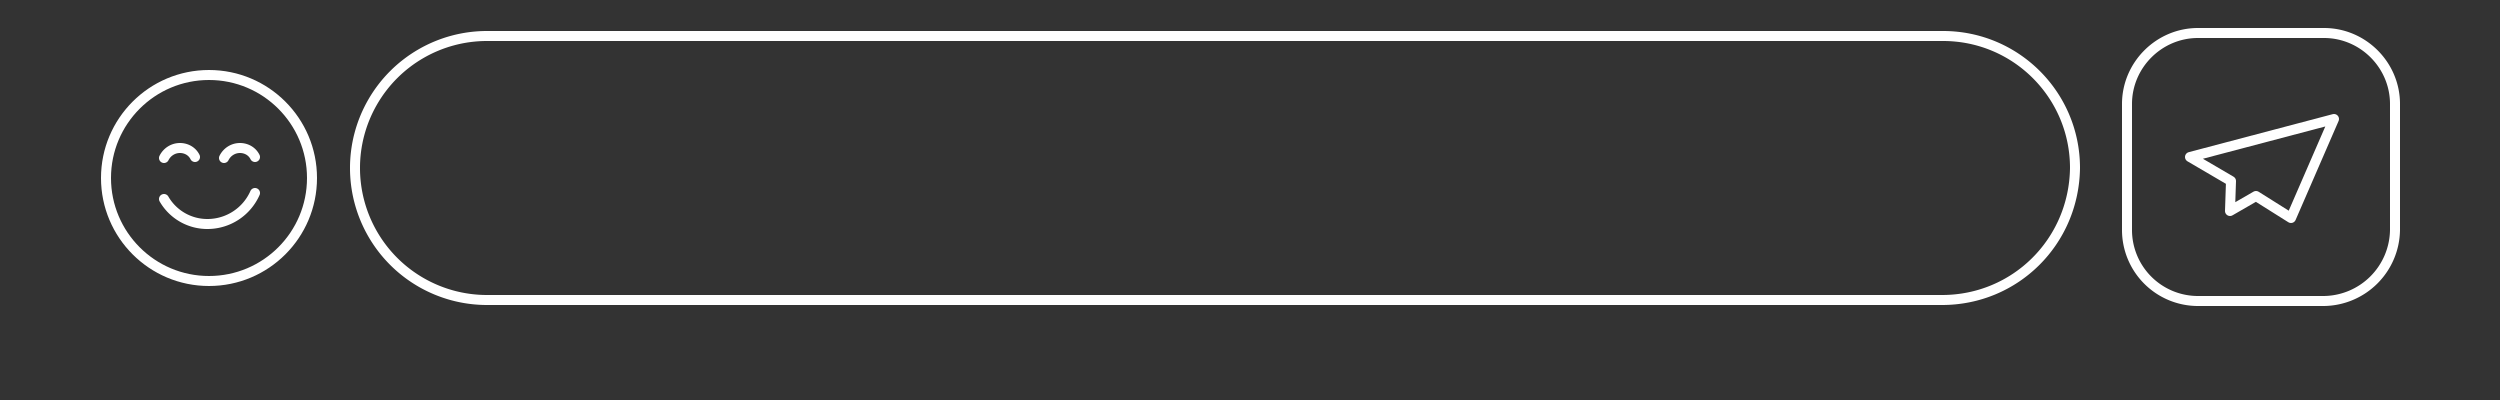 <svg xmlns="http://www.w3.org/2000/svg" viewBox="0 0 250 40"><rect x="0" y="0" width="250" height="40" fill="#333333" stroke="none"/><g fill="none" stroke="#FFF" stroke-miterlimit="10"><path d="M194.2 30H48.7a13.2 13.2 0 1 1 0-26.4h145.6c7.3 0 13.2 5.9 13.2 13.2-.1 7.4-6 13.2-13.3 13.2z"/><circle cx="20.9" cy="17.8" r="10.3" stroke-linecap="round" stroke-linejoin="round"/><path stroke-linecap="round" stroke-linejoin="round" d="M25.5 19.3a5.2 5.2 0 0 1-4.7 3.1 5 5 0 0 1-4.4-2.5M16.4 15.8c.3-.6.9-1 1.6-1 .6 0 1.2.3 1.5.9M22.4 15.8c.3-.6.9-1 1.6-1 .6 0 1.2.3 1.5.9"/><path d="M232.4 30.1h-12.6a7.1 7.1 0 0 1-7.1-7.1V10.4c0-3.9 3.2-7.1 7.1-7.1h12.6c3.9 0 7.1 3.2 7.1 7.1V23a7.2 7.2 0 0 1-7.1 7.1z"/><path stroke-linecap="round" stroke-linejoin="round" d="m223.1 18.1-.1 3 2.6-1.5 3.5 2.2 4.3-9.9-14.4 3.8z"/></g></svg>